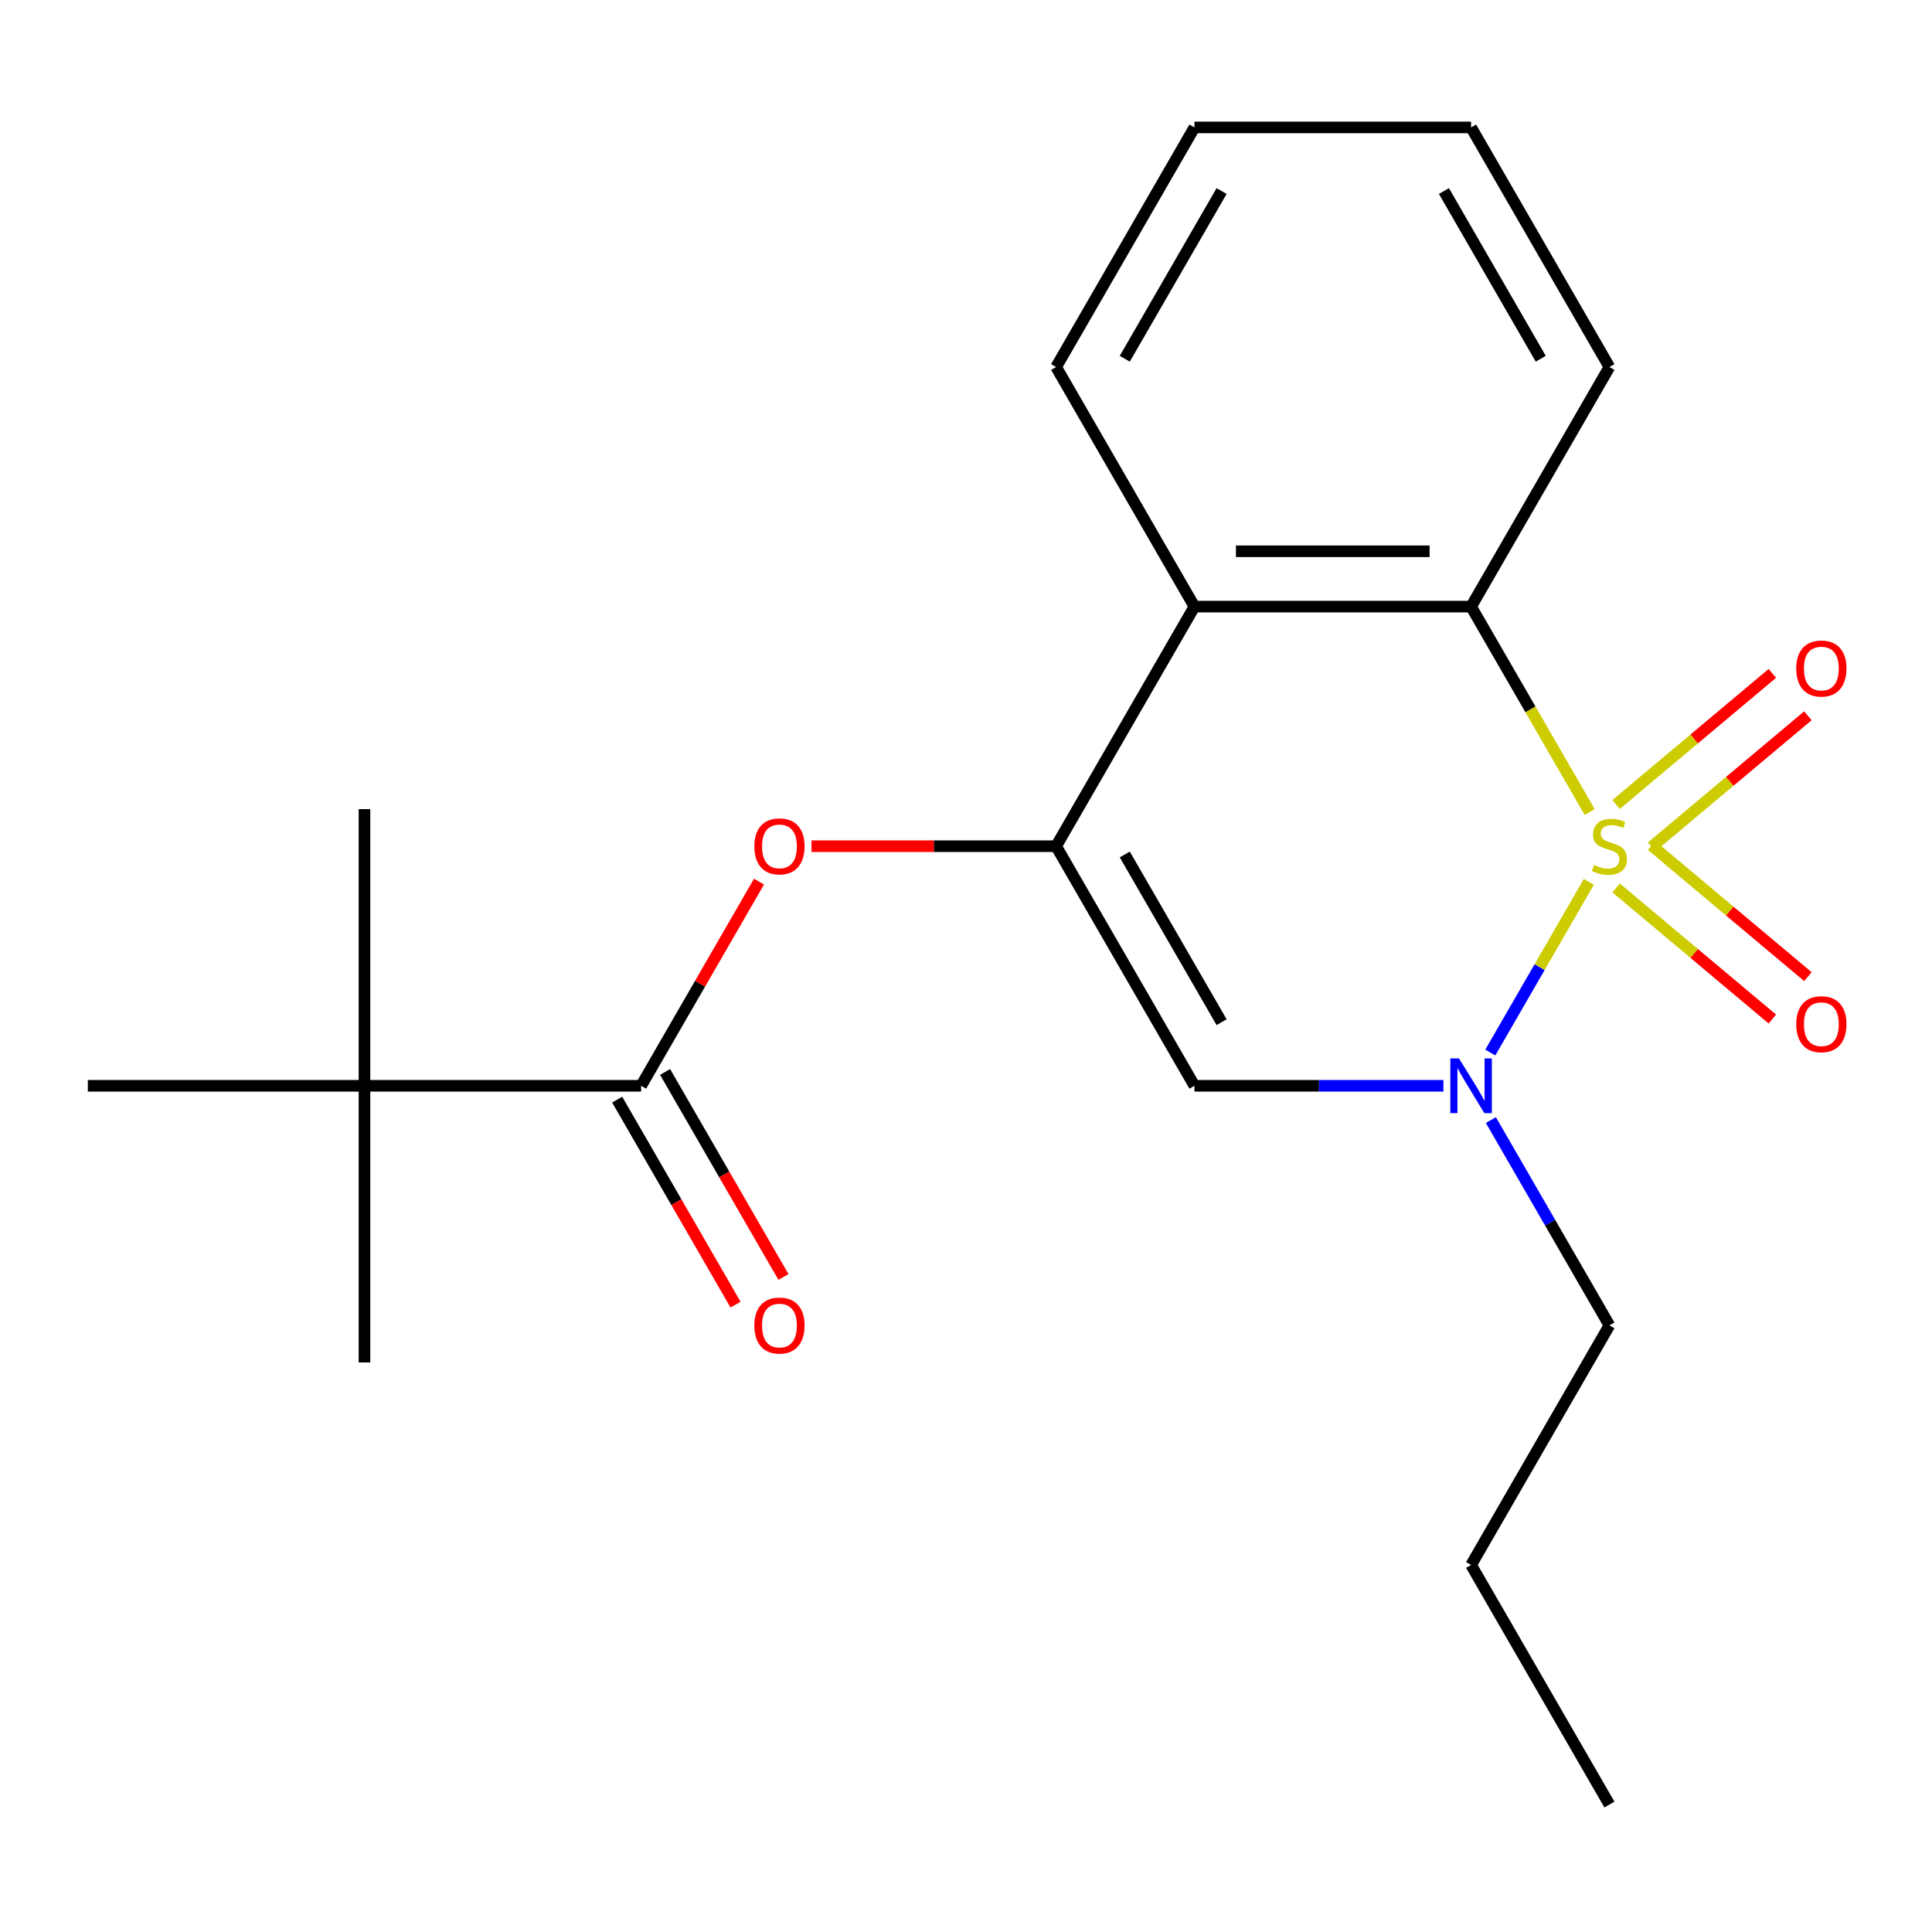 <?xml version='1.0' encoding='iso-8859-1'?>
<svg version='1.1' baseProfile='full'
              xmlns='http://www.w3.org/2000/svg'
                      xmlns:rdkit='http://www.rdkit.org/xml'
                      xmlns:xlink='http://www.w3.org/1999/xlink'
                  xml:space='preserve'
width='1000px' height='1000px' viewBox='0 0 1000 1000'>
<!-- END OF HEADER -->
<rect style='opacity:1.0;fill:#FFFFFF;stroke:none' width='1000' height='1000' x='0' y='0'> </rect>
<path class='bond-0' d='M 822.377,456.454 L 796.874,500.626' style='fill:none;fill-rule:evenodd;stroke:#CCCC00;stroke-width:6px;stroke-linecap:butt;stroke-linejoin:miter;stroke-opacity:1' />
<path class='bond-0' d='M 796.874,500.626 L 771.371,544.799' style='fill:none;fill-rule:evenodd;stroke:#0000FF;stroke-width:6px;stroke-linecap:butt;stroke-linejoin:miter;stroke-opacity:1' />
<path class='bond-2' d='M 822.815,420.294 L 792.126,367.138' style='fill:none;fill-rule:evenodd;stroke:#CCCC00;stroke-width:6px;stroke-linecap:butt;stroke-linejoin:miter;stroke-opacity:1' />
<path class='bond-2' d='M 792.126,367.138 L 761.436,313.982' style='fill:none;fill-rule:evenodd;stroke:#000000;stroke-width:6px;stroke-linecap:butt;stroke-linejoin:miter;stroke-opacity:1' />
<path class='bond-7' d='M 854.899,438.341 L 895.333,404.413' style='fill:none;fill-rule:evenodd;stroke:#CCCC00;stroke-width:6px;stroke-linecap:butt;stroke-linejoin:miter;stroke-opacity:1' />
<path class='bond-7' d='M 895.333,404.413 L 935.767,370.484' style='fill:none;fill-rule:evenodd;stroke:#FF0000;stroke-width:6px;stroke-linecap:butt;stroke-linejoin:miter;stroke-opacity:1' />
<path class='bond-7' d='M 836.49,416.402 L 876.924,382.474' style='fill:none;fill-rule:evenodd;stroke:#CCCC00;stroke-width:6px;stroke-linecap:butt;stroke-linejoin:miter;stroke-opacity:1' />
<path class='bond-7' d='M 876.924,382.474 L 917.358,348.545' style='fill:none;fill-rule:evenodd;stroke:#FF0000;stroke-width:6px;stroke-linecap:butt;stroke-linejoin:miter;stroke-opacity:1' />
<path class='bond-8' d='M 836.49,459.587 L 876.924,493.515' style='fill:none;fill-rule:evenodd;stroke:#CCCC00;stroke-width:6px;stroke-linecap:butt;stroke-linejoin:miter;stroke-opacity:1' />
<path class='bond-8' d='M 876.924,493.515 L 917.358,527.443' style='fill:none;fill-rule:evenodd;stroke:#FF0000;stroke-width:6px;stroke-linecap:butt;stroke-linejoin:miter;stroke-opacity:1' />
<path class='bond-8' d='M 854.899,437.648 L 895.333,471.576' style='fill:none;fill-rule:evenodd;stroke:#CCCC00;stroke-width:6px;stroke-linecap:butt;stroke-linejoin:miter;stroke-opacity:1' />
<path class='bond-8' d='M 895.333,471.576 L 935.767,505.504' style='fill:none;fill-rule:evenodd;stroke:#FF0000;stroke-width:6px;stroke-linecap:butt;stroke-linejoin:miter;stroke-opacity:1' />
<path class='bond-3' d='M 747.116,562.006 L 682.678,562.006' style='fill:none;fill-rule:evenodd;stroke:#0000FF;stroke-width:6px;stroke-linecap:butt;stroke-linejoin:miter;stroke-opacity:1' />
<path class='bond-3' d='M 682.678,562.006 L 618.24,562.006' style='fill:none;fill-rule:evenodd;stroke:#000000;stroke-width:6px;stroke-linecap:butt;stroke-linejoin:miter;stroke-opacity:1' />
<path class='bond-11' d='M 771.678,579.746 L 802.356,632.882' style='fill:none;fill-rule:evenodd;stroke:#0000FF;stroke-width:6px;stroke-linecap:butt;stroke-linejoin:miter;stroke-opacity:1' />
<path class='bond-11' d='M 802.356,632.882 L 833.034,686.018' style='fill:none;fill-rule:evenodd;stroke:#000000;stroke-width:6px;stroke-linecap:butt;stroke-linejoin:miter;stroke-opacity:1' />
<path class='bond-1' d='M 546.642,437.994 L 618.24,313.982' style='fill:none;fill-rule:evenodd;stroke:#000000;stroke-width:6px;stroke-linecap:butt;stroke-linejoin:miter;stroke-opacity:1' />
<path class='bond-6' d='M 546.642,437.994 L 483.334,437.994' style='fill:none;fill-rule:evenodd;stroke:#000000;stroke-width:6px;stroke-linecap:butt;stroke-linejoin:miter;stroke-opacity:1' />
<path class='bond-6' d='M 483.334,437.994 L 420.025,437.994' style='fill:none;fill-rule:evenodd;stroke:#FF0000;stroke-width:6px;stroke-linecap:butt;stroke-linejoin:miter;stroke-opacity:1' />
<path class='bond-21' d='M 546.642,437.994 L 618.24,562.006' style='fill:none;fill-rule:evenodd;stroke:#000000;stroke-width:6px;stroke-linecap:butt;stroke-linejoin:miter;stroke-opacity:1' />
<path class='bond-21' d='M 582.184,442.276 L 632.303,529.084' style='fill:none;fill-rule:evenodd;stroke:#000000;stroke-width:6px;stroke-linecap:butt;stroke-linejoin:miter;stroke-opacity:1' />
<path class='bond-4' d='M 761.436,313.982 L 618.24,313.982' style='fill:none;fill-rule:evenodd;stroke:#000000;stroke-width:6px;stroke-linecap:butt;stroke-linejoin:miter;stroke-opacity:1' />
<path class='bond-4' d='M 739.957,285.343 L 639.719,285.343' style='fill:none;fill-rule:evenodd;stroke:#000000;stroke-width:6px;stroke-linecap:butt;stroke-linejoin:miter;stroke-opacity:1' />
<path class='bond-12' d='M 761.436,313.982 L 833.034,189.971' style='fill:none;fill-rule:evenodd;stroke:#000000;stroke-width:6px;stroke-linecap:butt;stroke-linejoin:miter;stroke-opacity:1' />
<path class='bond-13' d='M 618.24,313.982 L 546.642,189.971' style='fill:none;fill-rule:evenodd;stroke:#000000;stroke-width:6px;stroke-linecap:butt;stroke-linejoin:miter;stroke-opacity:1' />
<path class='bond-5' d='M 331.847,562.006 L 362.352,509.17' style='fill:none;fill-rule:evenodd;stroke:#000000;stroke-width:6px;stroke-linecap:butt;stroke-linejoin:miter;stroke-opacity:1' />
<path class='bond-5' d='M 362.352,509.17 L 392.857,456.334' style='fill:none;fill-rule:evenodd;stroke:#FF0000;stroke-width:6px;stroke-linecap:butt;stroke-linejoin:miter;stroke-opacity:1' />
<path class='bond-9' d='M 331.847,562.006 L 188.651,562.006' style='fill:none;fill-rule:evenodd;stroke:#000000;stroke-width:6px;stroke-linecap:butt;stroke-linejoin:miter;stroke-opacity:1' />
<path class='bond-10' d='M 319.446,569.166 L 350.078,622.222' style='fill:none;fill-rule:evenodd;stroke:#000000;stroke-width:6px;stroke-linecap:butt;stroke-linejoin:miter;stroke-opacity:1' />
<path class='bond-10' d='M 350.078,622.222 L 380.71,675.277' style='fill:none;fill-rule:evenodd;stroke:#FF0000;stroke-width:6px;stroke-linecap:butt;stroke-linejoin:miter;stroke-opacity:1' />
<path class='bond-10' d='M 344.248,554.846 L 374.88,607.902' style='fill:none;fill-rule:evenodd;stroke:#000000;stroke-width:6px;stroke-linecap:butt;stroke-linejoin:miter;stroke-opacity:1' />
<path class='bond-10' d='M 374.88,607.902 L 405.512,660.958' style='fill:none;fill-rule:evenodd;stroke:#FF0000;stroke-width:6px;stroke-linecap:butt;stroke-linejoin:miter;stroke-opacity:1' />
<path class='bond-14' d='M 188.651,562.006 L 188.651,705.202' style='fill:none;fill-rule:evenodd;stroke:#000000;stroke-width:6px;stroke-linecap:butt;stroke-linejoin:miter;stroke-opacity:1' />
<path class='bond-15' d='M 188.651,562.006 L 188.651,418.809' style='fill:none;fill-rule:evenodd;stroke:#000000;stroke-width:6px;stroke-linecap:butt;stroke-linejoin:miter;stroke-opacity:1' />
<path class='bond-16' d='M 188.651,562.006 L 45.455,562.006' style='fill:none;fill-rule:evenodd;stroke:#000000;stroke-width:6px;stroke-linecap:butt;stroke-linejoin:miter;stroke-opacity:1' />
<path class='bond-17' d='M 833.034,686.018 L 761.436,810.029' style='fill:none;fill-rule:evenodd;stroke:#000000;stroke-width:6px;stroke-linecap:butt;stroke-linejoin:miter;stroke-opacity:1' />
<path class='bond-19' d='M 833.034,189.971 L 761.436,65.959' style='fill:none;fill-rule:evenodd;stroke:#000000;stroke-width:6px;stroke-linecap:butt;stroke-linejoin:miter;stroke-opacity:1' />
<path class='bond-19' d='M 797.492,185.689 L 747.374,98.88' style='fill:none;fill-rule:evenodd;stroke:#000000;stroke-width:6px;stroke-linecap:butt;stroke-linejoin:miter;stroke-opacity:1' />
<path class='bond-22' d='M 546.642,189.971 L 618.24,65.959' style='fill:none;fill-rule:evenodd;stroke:#000000;stroke-width:6px;stroke-linecap:butt;stroke-linejoin:miter;stroke-opacity:1' />
<path class='bond-22' d='M 582.184,185.689 L 632.303,98.88' style='fill:none;fill-rule:evenodd;stroke:#000000;stroke-width:6px;stroke-linecap:butt;stroke-linejoin:miter;stroke-opacity:1' />
<path class='bond-20' d='M 761.436,810.029 L 833.034,934.041' style='fill:none;fill-rule:evenodd;stroke:#000000;stroke-width:6px;stroke-linecap:butt;stroke-linejoin:miter;stroke-opacity:1' />
<path class='bond-18' d='M 618.24,65.959 L 761.436,65.959' style='fill:none;fill-rule:evenodd;stroke:#000000;stroke-width:6px;stroke-linecap:butt;stroke-linejoin:miter;stroke-opacity:1' />
<path  class='atom-0' d='M 825.034 447.714
Q 825.354 447.834, 826.674 448.394
Q 827.994 448.954, 829.434 449.314
Q 830.914 449.634, 832.354 449.634
Q 835.034 449.634, 836.594 448.354
Q 838.154 447.034, 838.154 444.754
Q 838.154 443.194, 837.354 442.234
Q 836.594 441.274, 835.394 440.754
Q 834.194 440.234, 832.194 439.634
Q 829.674 438.874, 828.154 438.154
Q 826.674 437.434, 825.594 435.914
Q 824.554 434.394, 824.554 431.834
Q 824.554 428.274, 826.954 426.074
Q 829.394 423.874, 834.194 423.874
Q 837.474 423.874, 841.194 425.434
L 840.274 428.514
Q 836.874 427.114, 834.314 427.114
Q 831.554 427.114, 830.034 428.274
Q 828.514 429.394, 828.554 431.354
Q 828.554 432.874, 829.314 433.794
Q 830.114 434.714, 831.234 435.234
Q 832.394 435.754, 834.314 436.354
Q 836.874 437.154, 838.394 437.954
Q 839.914 438.754, 840.994 440.394
Q 842.114 441.994, 842.114 444.754
Q 842.114 448.674, 839.474 450.794
Q 836.874 452.874, 832.514 452.874
Q 829.994 452.874, 828.074 452.314
Q 826.194 451.794, 823.954 450.874
L 825.034 447.714
' fill='#CCCC00'/>
<path  class='atom-1' d='M 755.176 547.846
L 764.456 562.846
Q 765.376 564.326, 766.856 567.006
Q 768.336 569.686, 768.416 569.846
L 768.416 547.846
L 772.176 547.846
L 772.176 576.166
L 768.296 576.166
L 758.336 559.766
Q 757.176 557.846, 755.936 555.646
Q 754.736 553.446, 754.376 552.766
L 754.376 576.166
L 750.696 576.166
L 750.696 547.846
L 755.176 547.846
' fill='#0000FF'/>
<path  class='atom-7' d='M 390.445 438.074
Q 390.445 431.274, 393.805 427.474
Q 397.165 423.674, 403.445 423.674
Q 409.725 423.674, 413.085 427.474
Q 416.445 431.274, 416.445 438.074
Q 416.445 444.954, 413.045 448.874
Q 409.645 452.754, 403.445 452.754
Q 397.205 452.754, 393.805 448.874
Q 390.445 444.994, 390.445 438.074
M 403.445 449.554
Q 407.765 449.554, 410.085 446.674
Q 412.445 443.754, 412.445 438.074
Q 412.445 432.514, 410.085 429.714
Q 407.765 426.874, 403.445 426.874
Q 399.125 426.874, 396.765 429.674
Q 394.445 432.474, 394.445 438.074
Q 394.445 443.794, 396.765 446.674
Q 399.125 449.554, 403.445 449.554
' fill='#FF0000'/>
<path  class='atom-8' d='M 929.729 346.029
Q 929.729 339.229, 933.089 335.429
Q 936.449 331.629, 942.729 331.629
Q 949.009 331.629, 952.369 335.429
Q 955.729 339.229, 955.729 346.029
Q 955.729 352.909, 952.329 356.829
Q 948.929 360.709, 942.729 360.709
Q 936.489 360.709, 933.089 356.829
Q 929.729 352.949, 929.729 346.029
M 942.729 357.509
Q 947.049 357.509, 949.369 354.629
Q 951.729 351.709, 951.729 346.029
Q 951.729 340.469, 949.369 337.669
Q 947.049 334.829, 942.729 334.829
Q 938.409 334.829, 936.049 337.629
Q 933.729 340.429, 933.729 346.029
Q 933.729 351.749, 936.049 354.629
Q 938.409 357.509, 942.729 357.509
' fill='#FF0000'/>
<path  class='atom-9' d='M 929.729 530.119
Q 929.729 523.319, 933.089 519.519
Q 936.449 515.719, 942.729 515.719
Q 949.009 515.719, 952.369 519.519
Q 955.729 523.319, 955.729 530.119
Q 955.729 536.999, 952.329 540.919
Q 948.929 544.799, 942.729 544.799
Q 936.489 544.799, 933.089 540.919
Q 929.729 537.039, 929.729 530.119
M 942.729 541.599
Q 947.049 541.599, 949.369 538.719
Q 951.729 535.799, 951.729 530.119
Q 951.729 524.559, 949.369 521.759
Q 947.049 518.919, 942.729 518.919
Q 938.409 518.919, 936.049 521.719
Q 933.729 524.519, 933.729 530.119
Q 933.729 535.839, 936.049 538.719
Q 938.409 541.599, 942.729 541.599
' fill='#FF0000'/>
<path  class='atom-11' d='M 390.445 686.098
Q 390.445 679.298, 393.805 675.498
Q 397.165 671.698, 403.445 671.698
Q 409.725 671.698, 413.085 675.498
Q 416.445 679.298, 416.445 686.098
Q 416.445 692.978, 413.045 696.898
Q 409.645 700.778, 403.445 700.778
Q 397.205 700.778, 393.805 696.898
Q 390.445 693.018, 390.445 686.098
M 403.445 697.578
Q 407.765 697.578, 410.085 694.698
Q 412.445 691.778, 412.445 686.098
Q 412.445 680.538, 410.085 677.738
Q 407.765 674.898, 403.445 674.898
Q 399.125 674.898, 396.765 677.698
Q 394.445 680.498, 394.445 686.098
Q 394.445 691.818, 396.765 694.698
Q 399.125 697.578, 403.445 697.578
' fill='#FF0000'/>
</svg>
